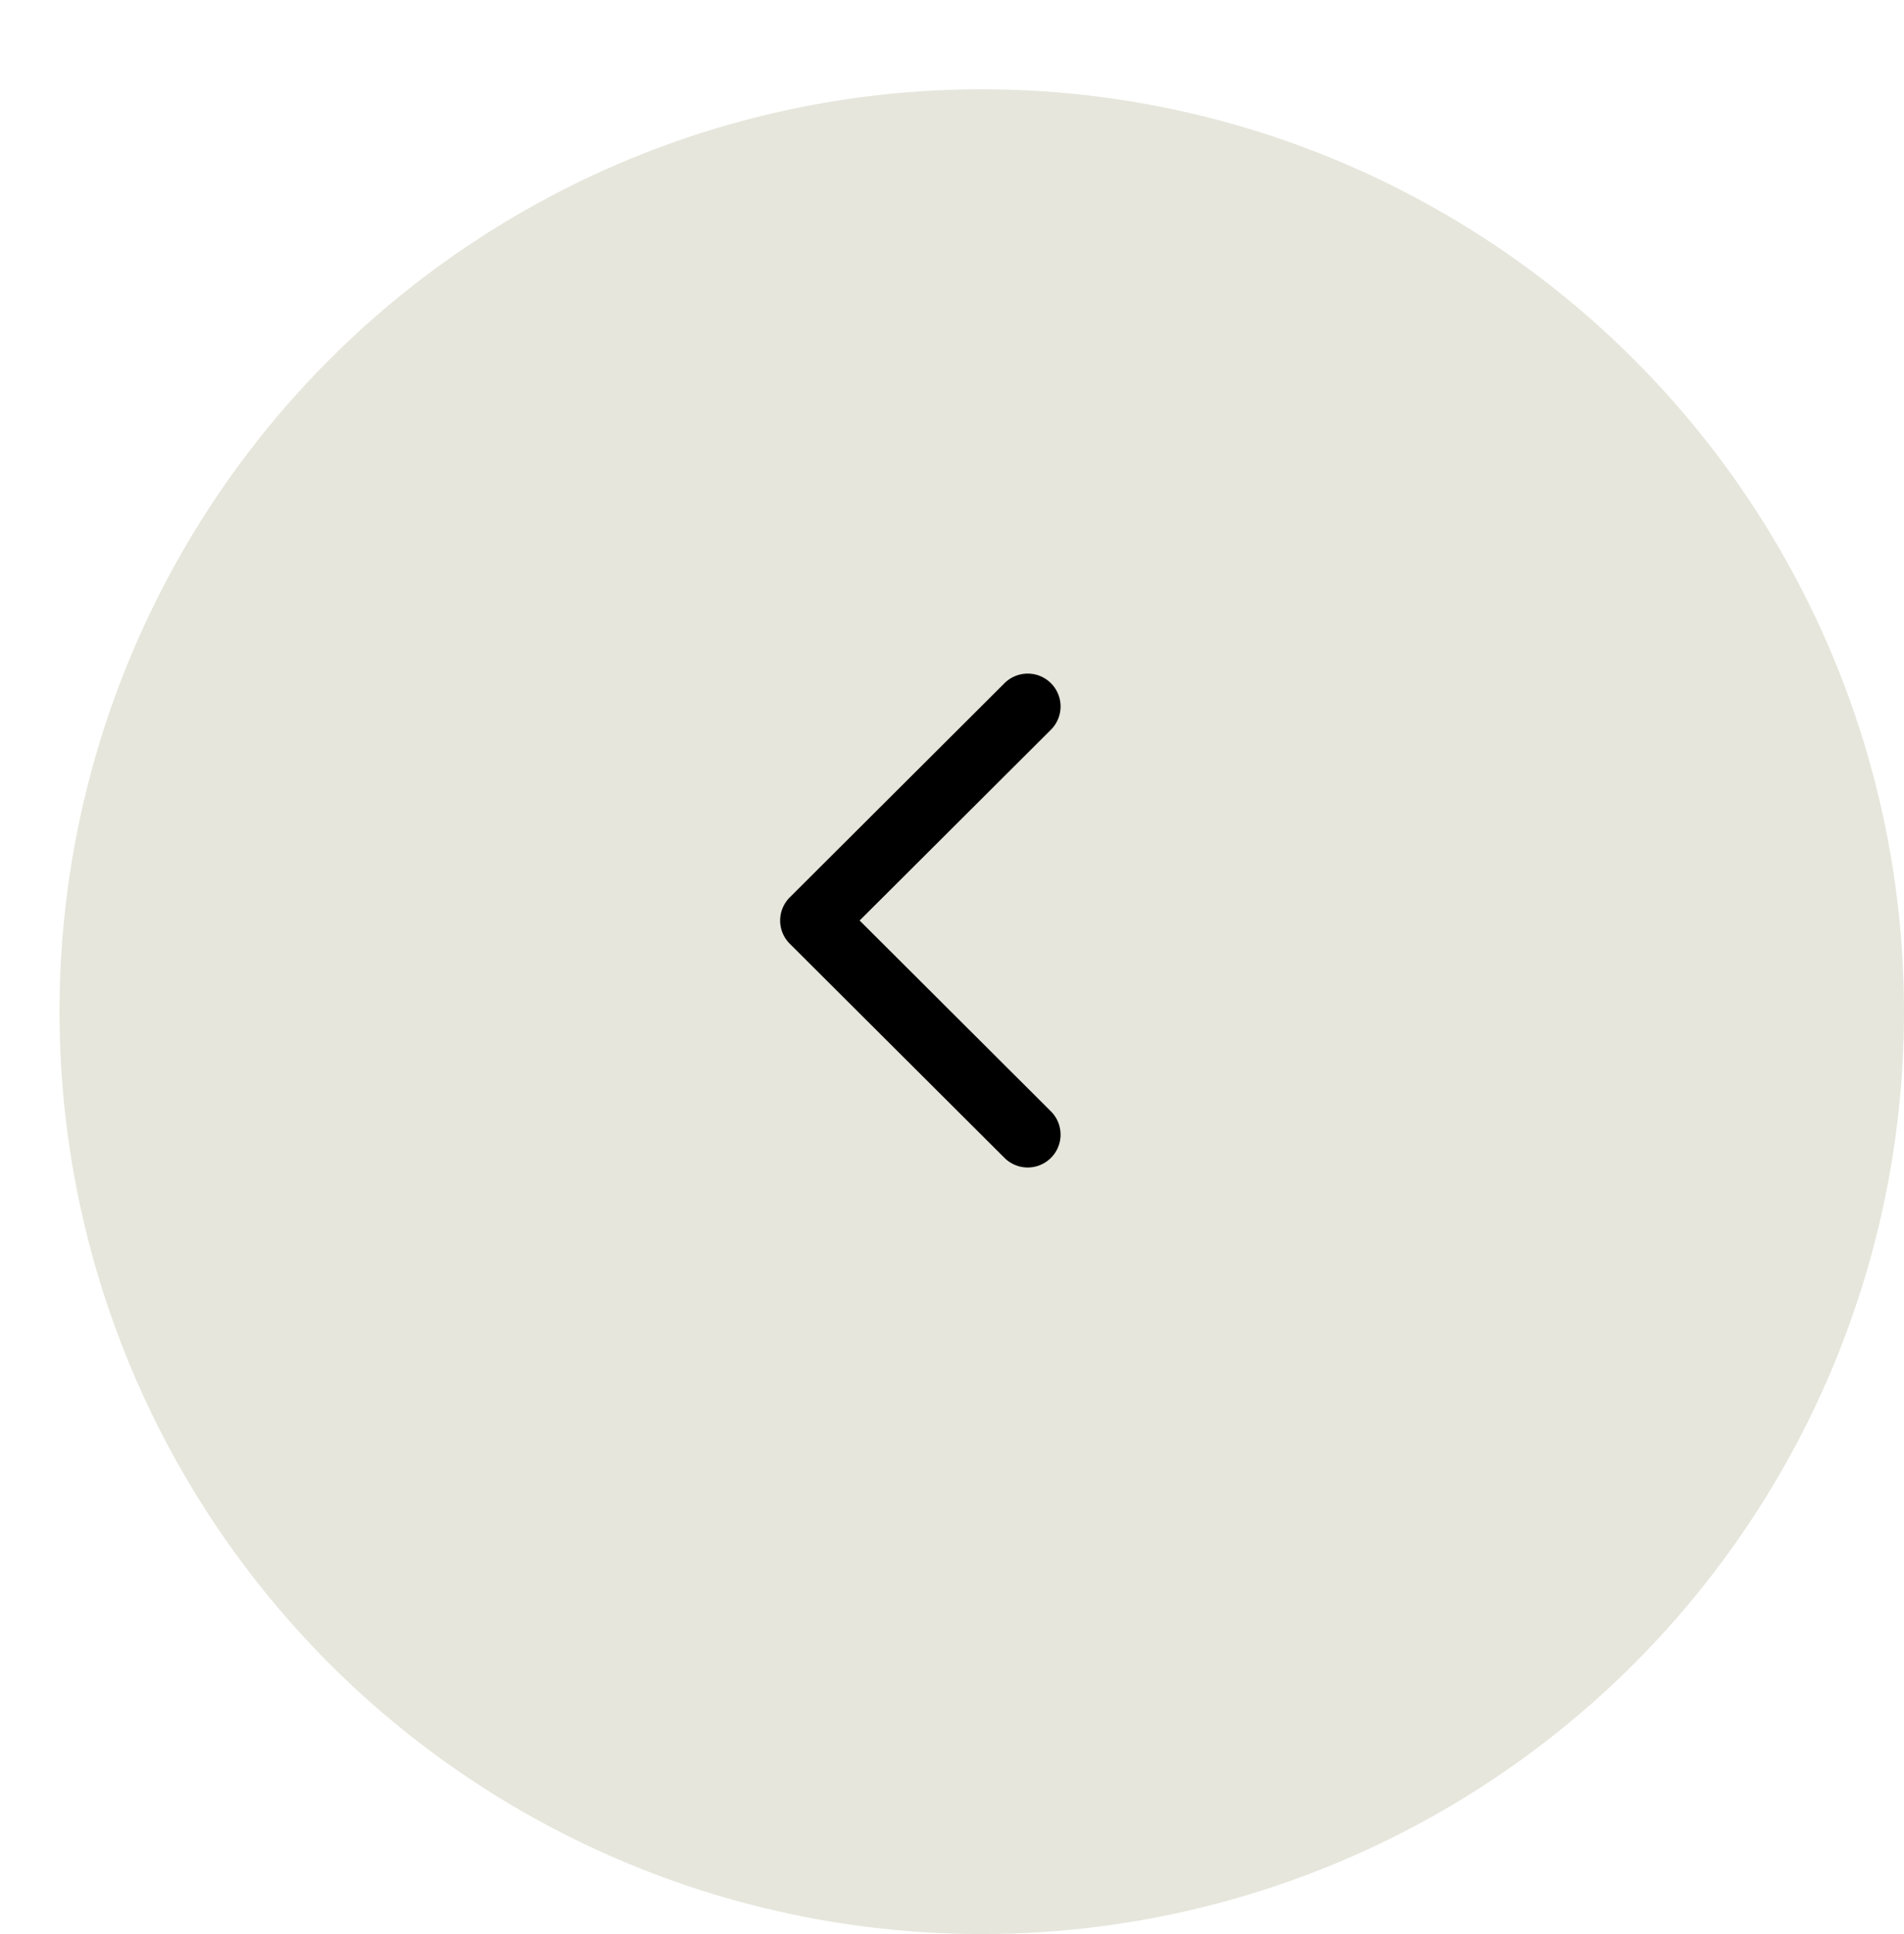 <svg xmlns="http://www.w3.org/2000/svg" xmlns:xlink="http://www.w3.org/1999/xlink" width="64" height="65" viewBox="0 0 64 65">
  <defs>
    <filter id="楕円形_16" x="0" y="0" width="64" height="65" filterUnits="userSpaceOnUse">
      <feOffset dx="2" dy="3" input="SourceAlpha"/>
      <feGaussianBlur result="blur"/>
      <feFlood flood-color="#fff" flood-opacity="0.161"/>
      <feComposite operator="in" in2="blur"/>
      <feComposite in="SourceGraphic"/>
    </filter>
  </defs>
  <g id="icon_btn_round_prev_gray" transform="translate(-26 -32)">
    <g transform="matrix(1, 0, 0, 1, 26, 32)" filter="url(#楕円形_16)">
      <circle id="楕円形_16-2" data-name="楕円形 16" cx="31" cy="31" r="31" fill="#e6e6dc"/>
    </g>
    <g id="next" transform="translate(61.15 70.737) rotate(180)">
      <g id="グループ_572" data-name="グループ 572">
        <path id="パス_131" data-name="パス 131" d="M8.247,7.371,1.032.176a.6.6,0,0,0-.854.856L6.963,7.8.178,14.566a.6.6,0,0,0,.854.856L8.247,8.227a.6.6,0,0,0,0-.856Z" stroke="#000" stroke-width="1"/>
      </g>
    </g>
  </g>
</svg>
